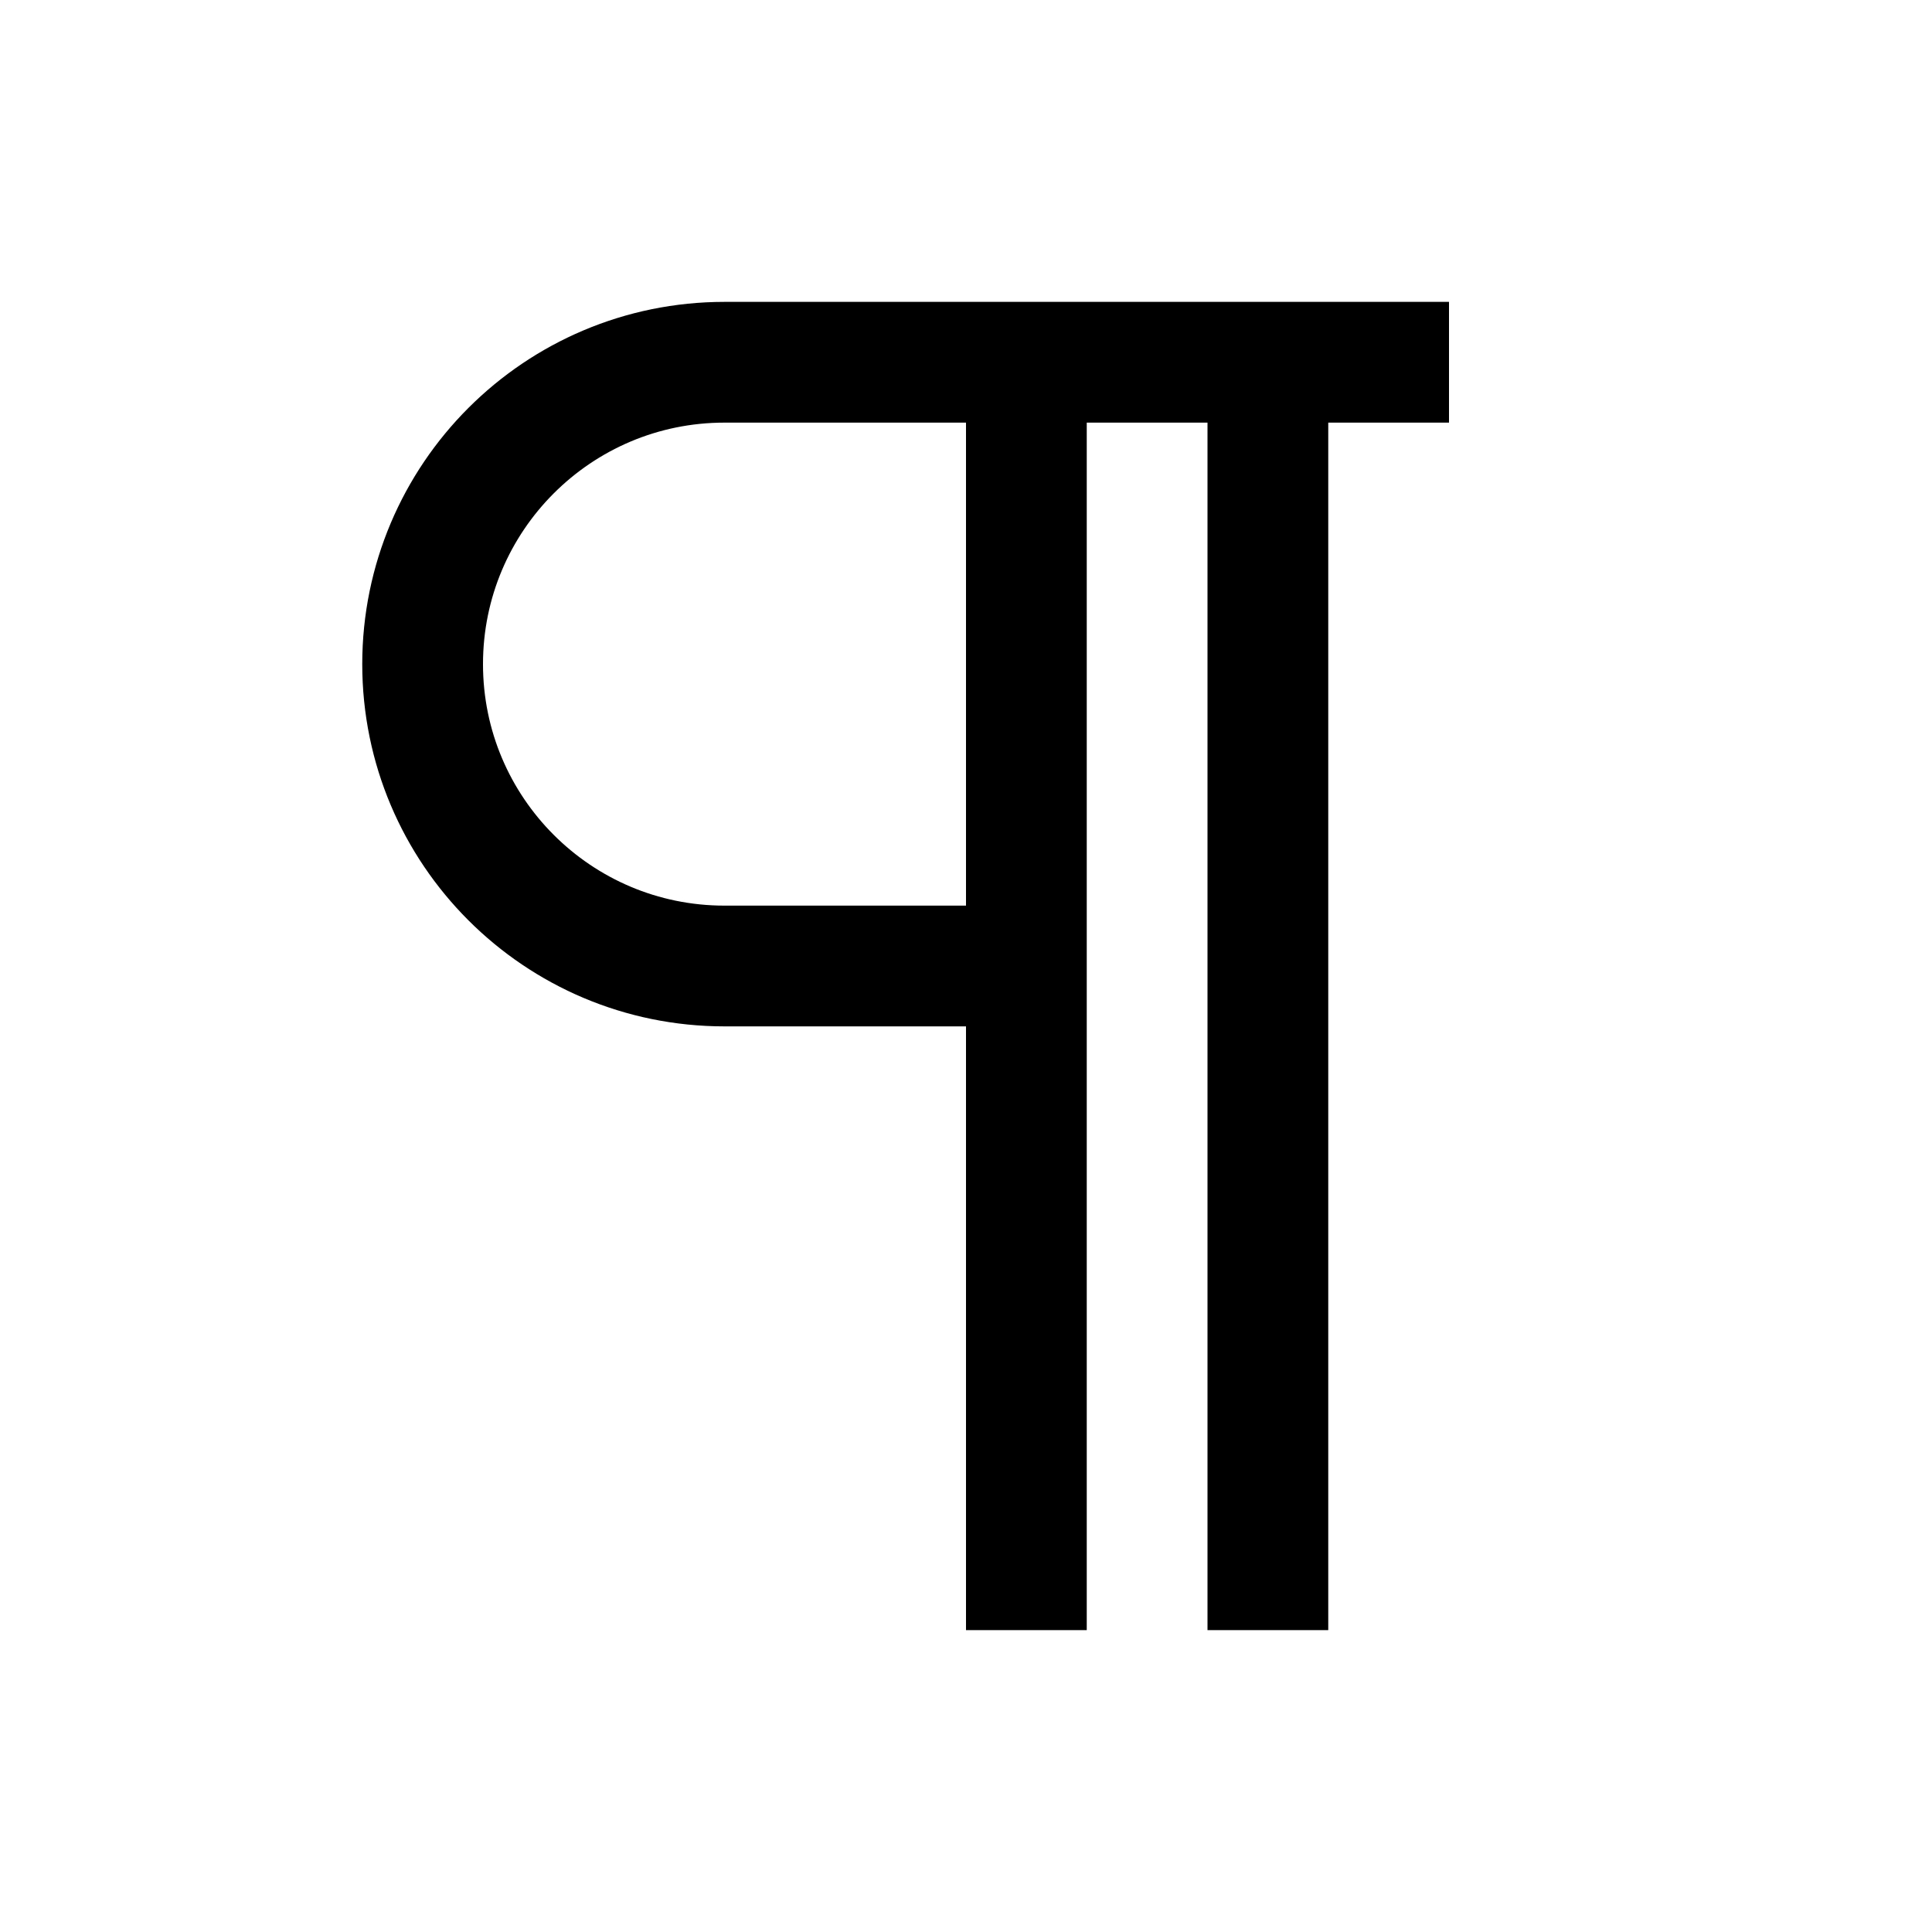 <?xml version="1.0" encoding="iso-8859-1"?>

<!-- Uploaded to: SVG Repo, www.svgrepo.com, Generator: SVG Repo Mixer Tools -->
<svg version="1.1" id="Layer_1" xmlns="http://www.w3.org/2000/svg" xmlns:xlink="http://www.w3.org/1999/xlink" 
	 viewBox="0 0 32 32" xml:space="preserve">
<path style="fill:none;stroke:#000000;stroke-width:2;stroke-miterlimit:10;" d="M24,6H12c-2.761,0-5,2.239-5,5v0
	c0,2.761,2.239,5,5,5h5"/>
<line style="fill:none;stroke:#000000;stroke-width:2;stroke-miterlimit:10;" x1="17" y1="27" x2="17" y2="6"/>
<line style="fill:none;stroke:#000000;stroke-width:2;stroke-miterlimit:10;" x1="21" y1="27" x2="21" y2="6"/>
</svg>